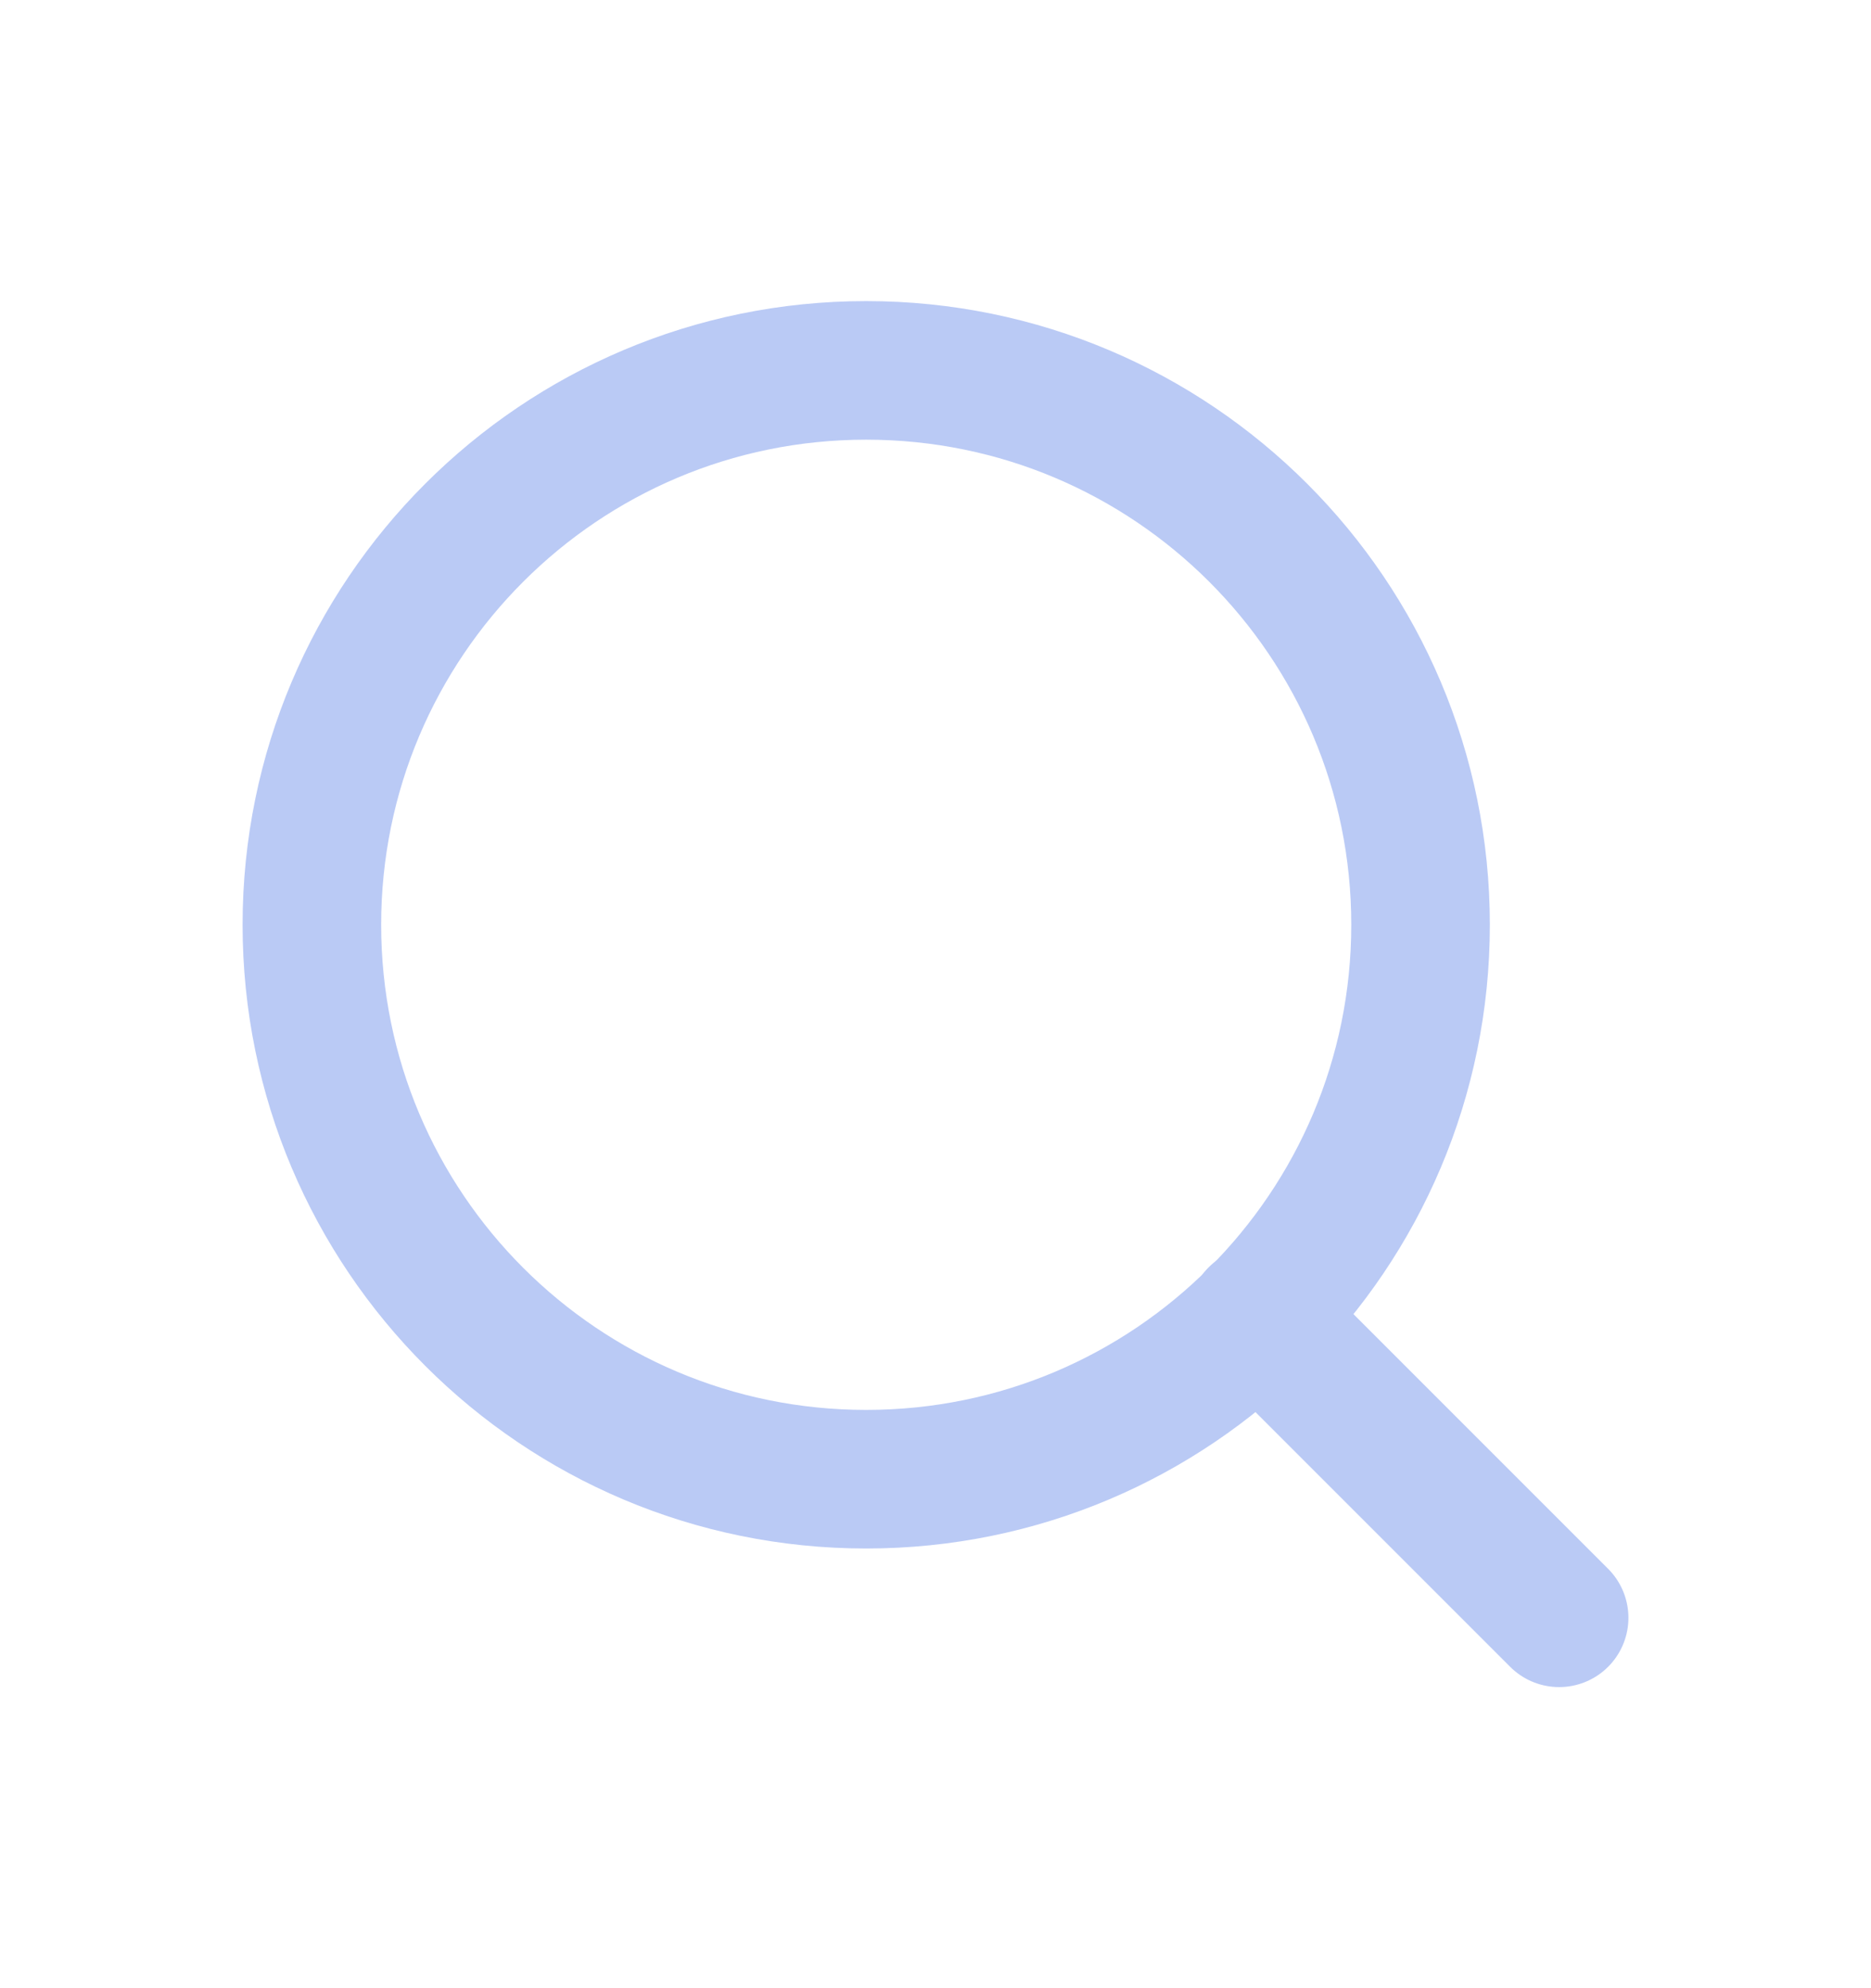 <svg width="16" height="17" viewBox="0 0 16 17" fill="none" xmlns="http://www.w3.org/2000/svg">
<path d="M7.407 12.648C10.026 12.648 12.148 10.526 12.148 7.907C12.148 5.289 10.026 3.167 7.407 3.167C4.789 3.167 2.667 5.289 2.667 7.907C2.667 10.526 4.789 12.648 7.407 12.648Z" stroke="#BACAF5" stroke-width="1.185" stroke-linecap="round" stroke-linejoin="round"/>
<path d="M13.333 13.833L10.755 11.255" stroke="#BACAF5" stroke-width="1.185" stroke-linecap="round" stroke-linejoin="round"/>
</svg>
